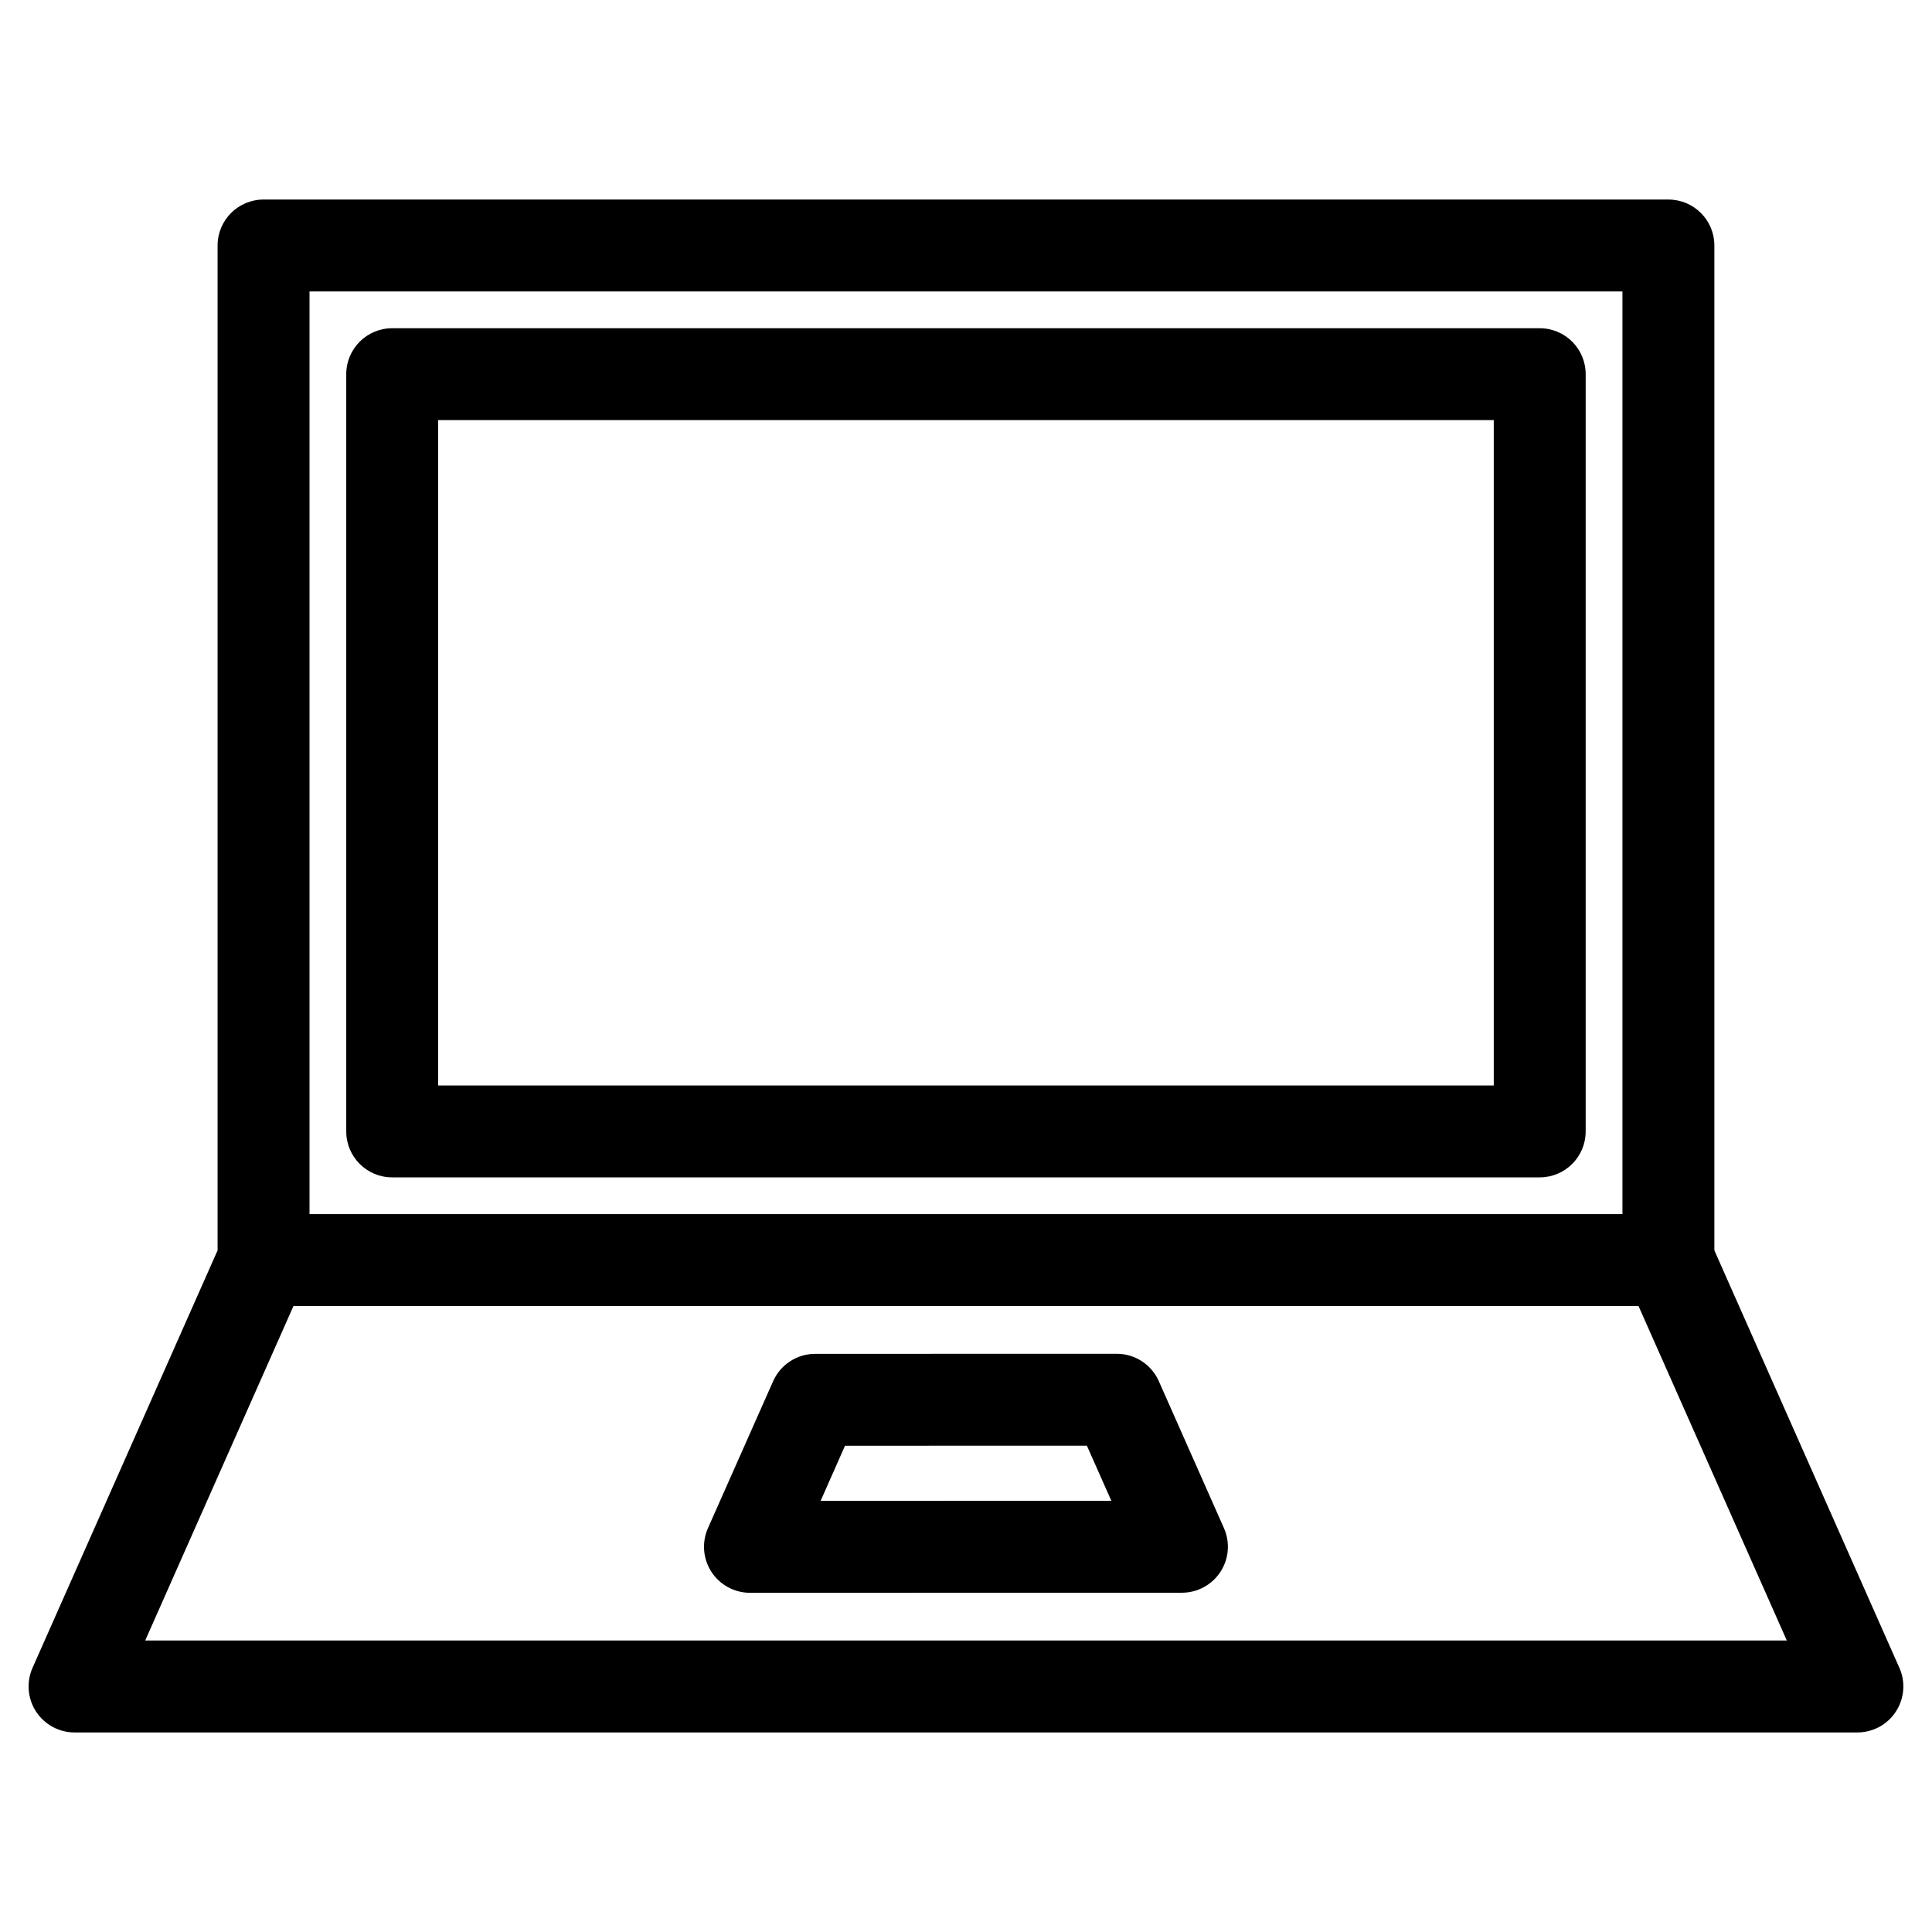 <?xml version="1.0" encoding="UTF-8"?>
<!-- Uploaded to: SVG Repo, www.svgrepo.com, Generator: SVG Repo Mixer Tools -->
<svg fill="#000000" width="800px" height="800px" version="1.1" viewBox="144 144 512 512" xmlns="http://www.w3.org/2000/svg">
 <path d="m182.48 578.75 39.293-88.645h356.45l39.301 88.645zm43.543-357.51h347.94v244.52l-347.94-0.004zm421.34 364.77-49.039-110.65v-266.3c0-6.727-5.445-12.176-12.176-12.176l-372.3-0.004c-6.727 0-12.184 5.453-12.184 12.176v266.3l-49.047 110.65c-1.664 3.758-1.309 8.113 0.926 11.566 2.254 3.457 6.09 5.543 10.211 5.543h472.48c4.117 0 7.961-2.086 10.203-5.543s2.598-7.809 0.926-11.566zm-285.89-44.262 77.047-0.012-6.481-14.605-64.105 0.004zm106.89 7.227-17.27-38.965c-1.949-4.398-6.328-7.246-11.133-7.246l-79.941 0.02c-4.816 0-9.176 2.848-11.125 7.238l-17.285 38.965c-1.664 3.769-1.316 8.125 0.934 11.586 2.242 3.445 6.082 5.535 10.203 5.535l114.48-0.02c4.121 0 7.957-2.086 10.207-5.543 2.246-3.441 2.594-7.805 0.926-11.57zm71.5-117.31v-176.33h-279.75v176.33zm12.172-200.68h-304.1c-6.727 0-12.176 5.453-12.176 12.176v200.68c0 6.734 5.453 12.176 12.176 12.176h304.1c6.731 0 12.184-5.441 12.184-12.176v-200.68c0-6.723-5.453-12.176-12.184-12.176z" fill-rule="evenodd"/>
</svg>